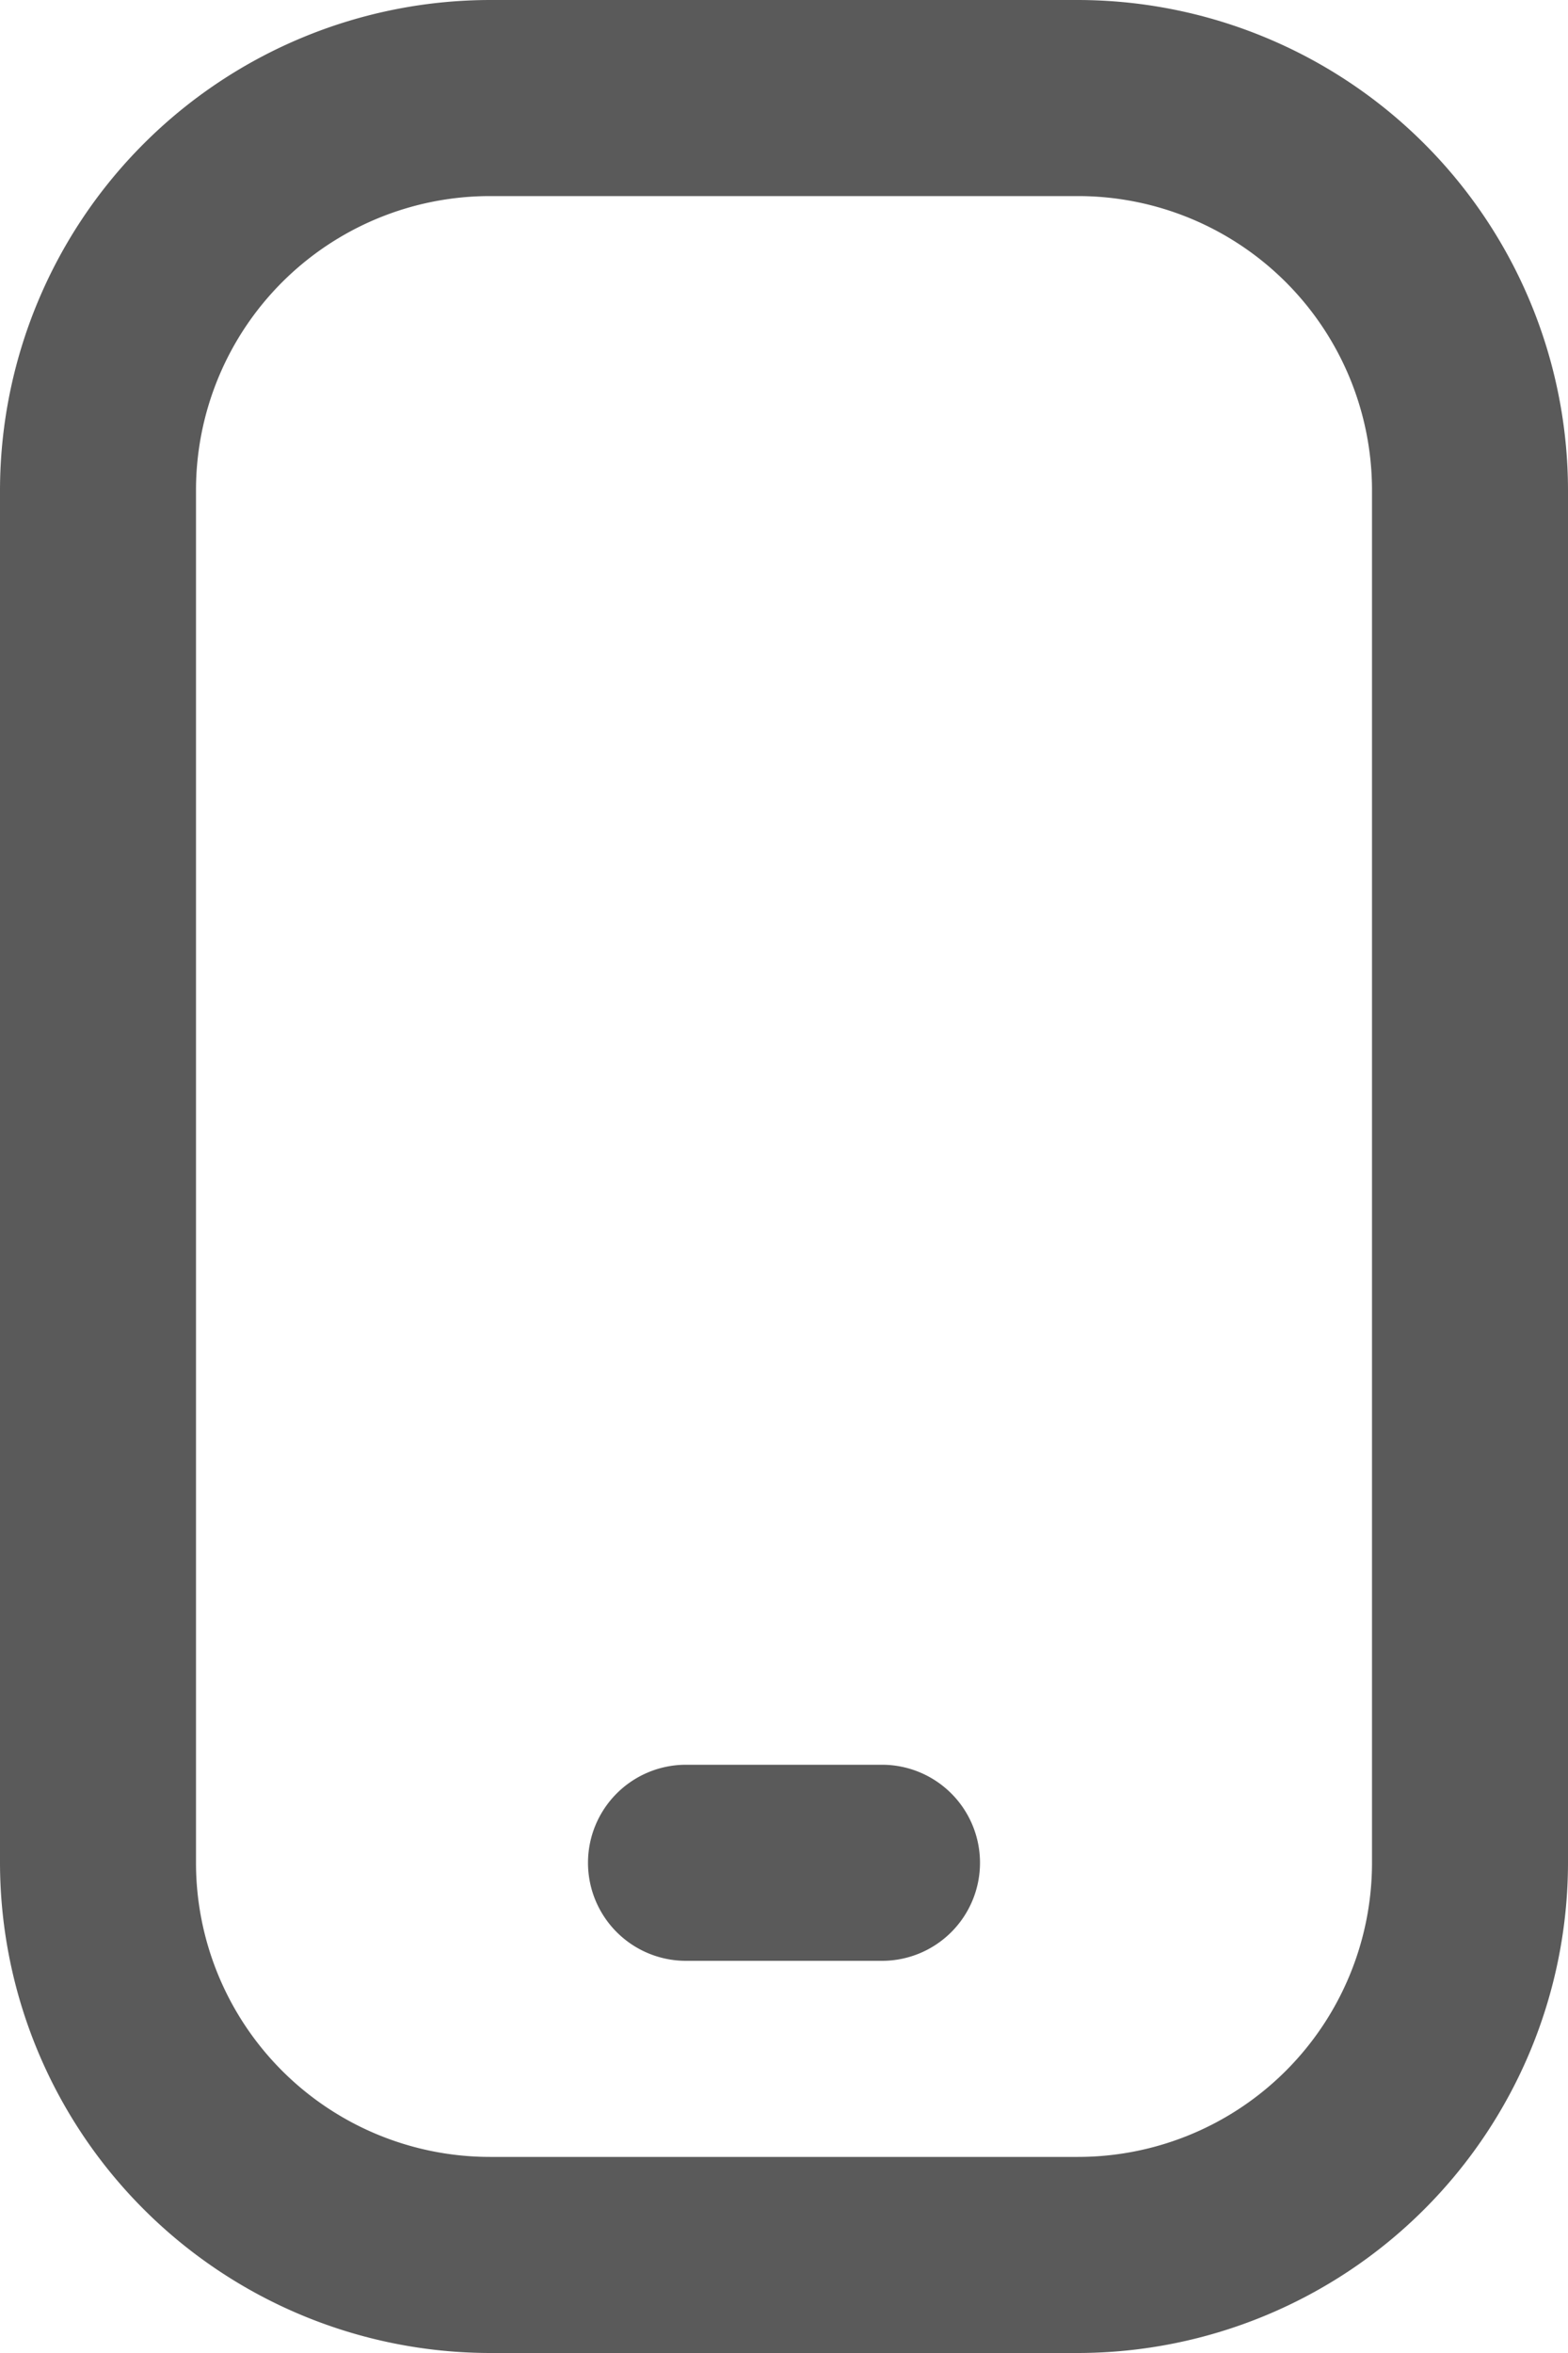 <svg xmlns="http://www.w3.org/2000/svg" width="16" height="24" viewBox="0 0 16 24">
  <path id="mobile-button" d="M15,24H9a5.006,5.006,0,0,1-5-5V5A5.006,5.006,0,0,1,9,0h6a5.006,5.006,0,0,1,5,5V19A5.006,5.006,0,0,1,15,24ZM9,2A3,3,0,0,0,6,5V19a3,3,0,0,0,3,3h6a3,3,0,0,0,3-3V5a3,3,0,0,0-3-3Zm5,17h0a1,1,0,0,0-1-1H11a1,1,0,0,0-1,1h0a1,1,0,0,0,1,1h2A1,1,0,0,0,14,19Z" transform="translate(-4)" fill="#5a5a5a"/>
</svg>
